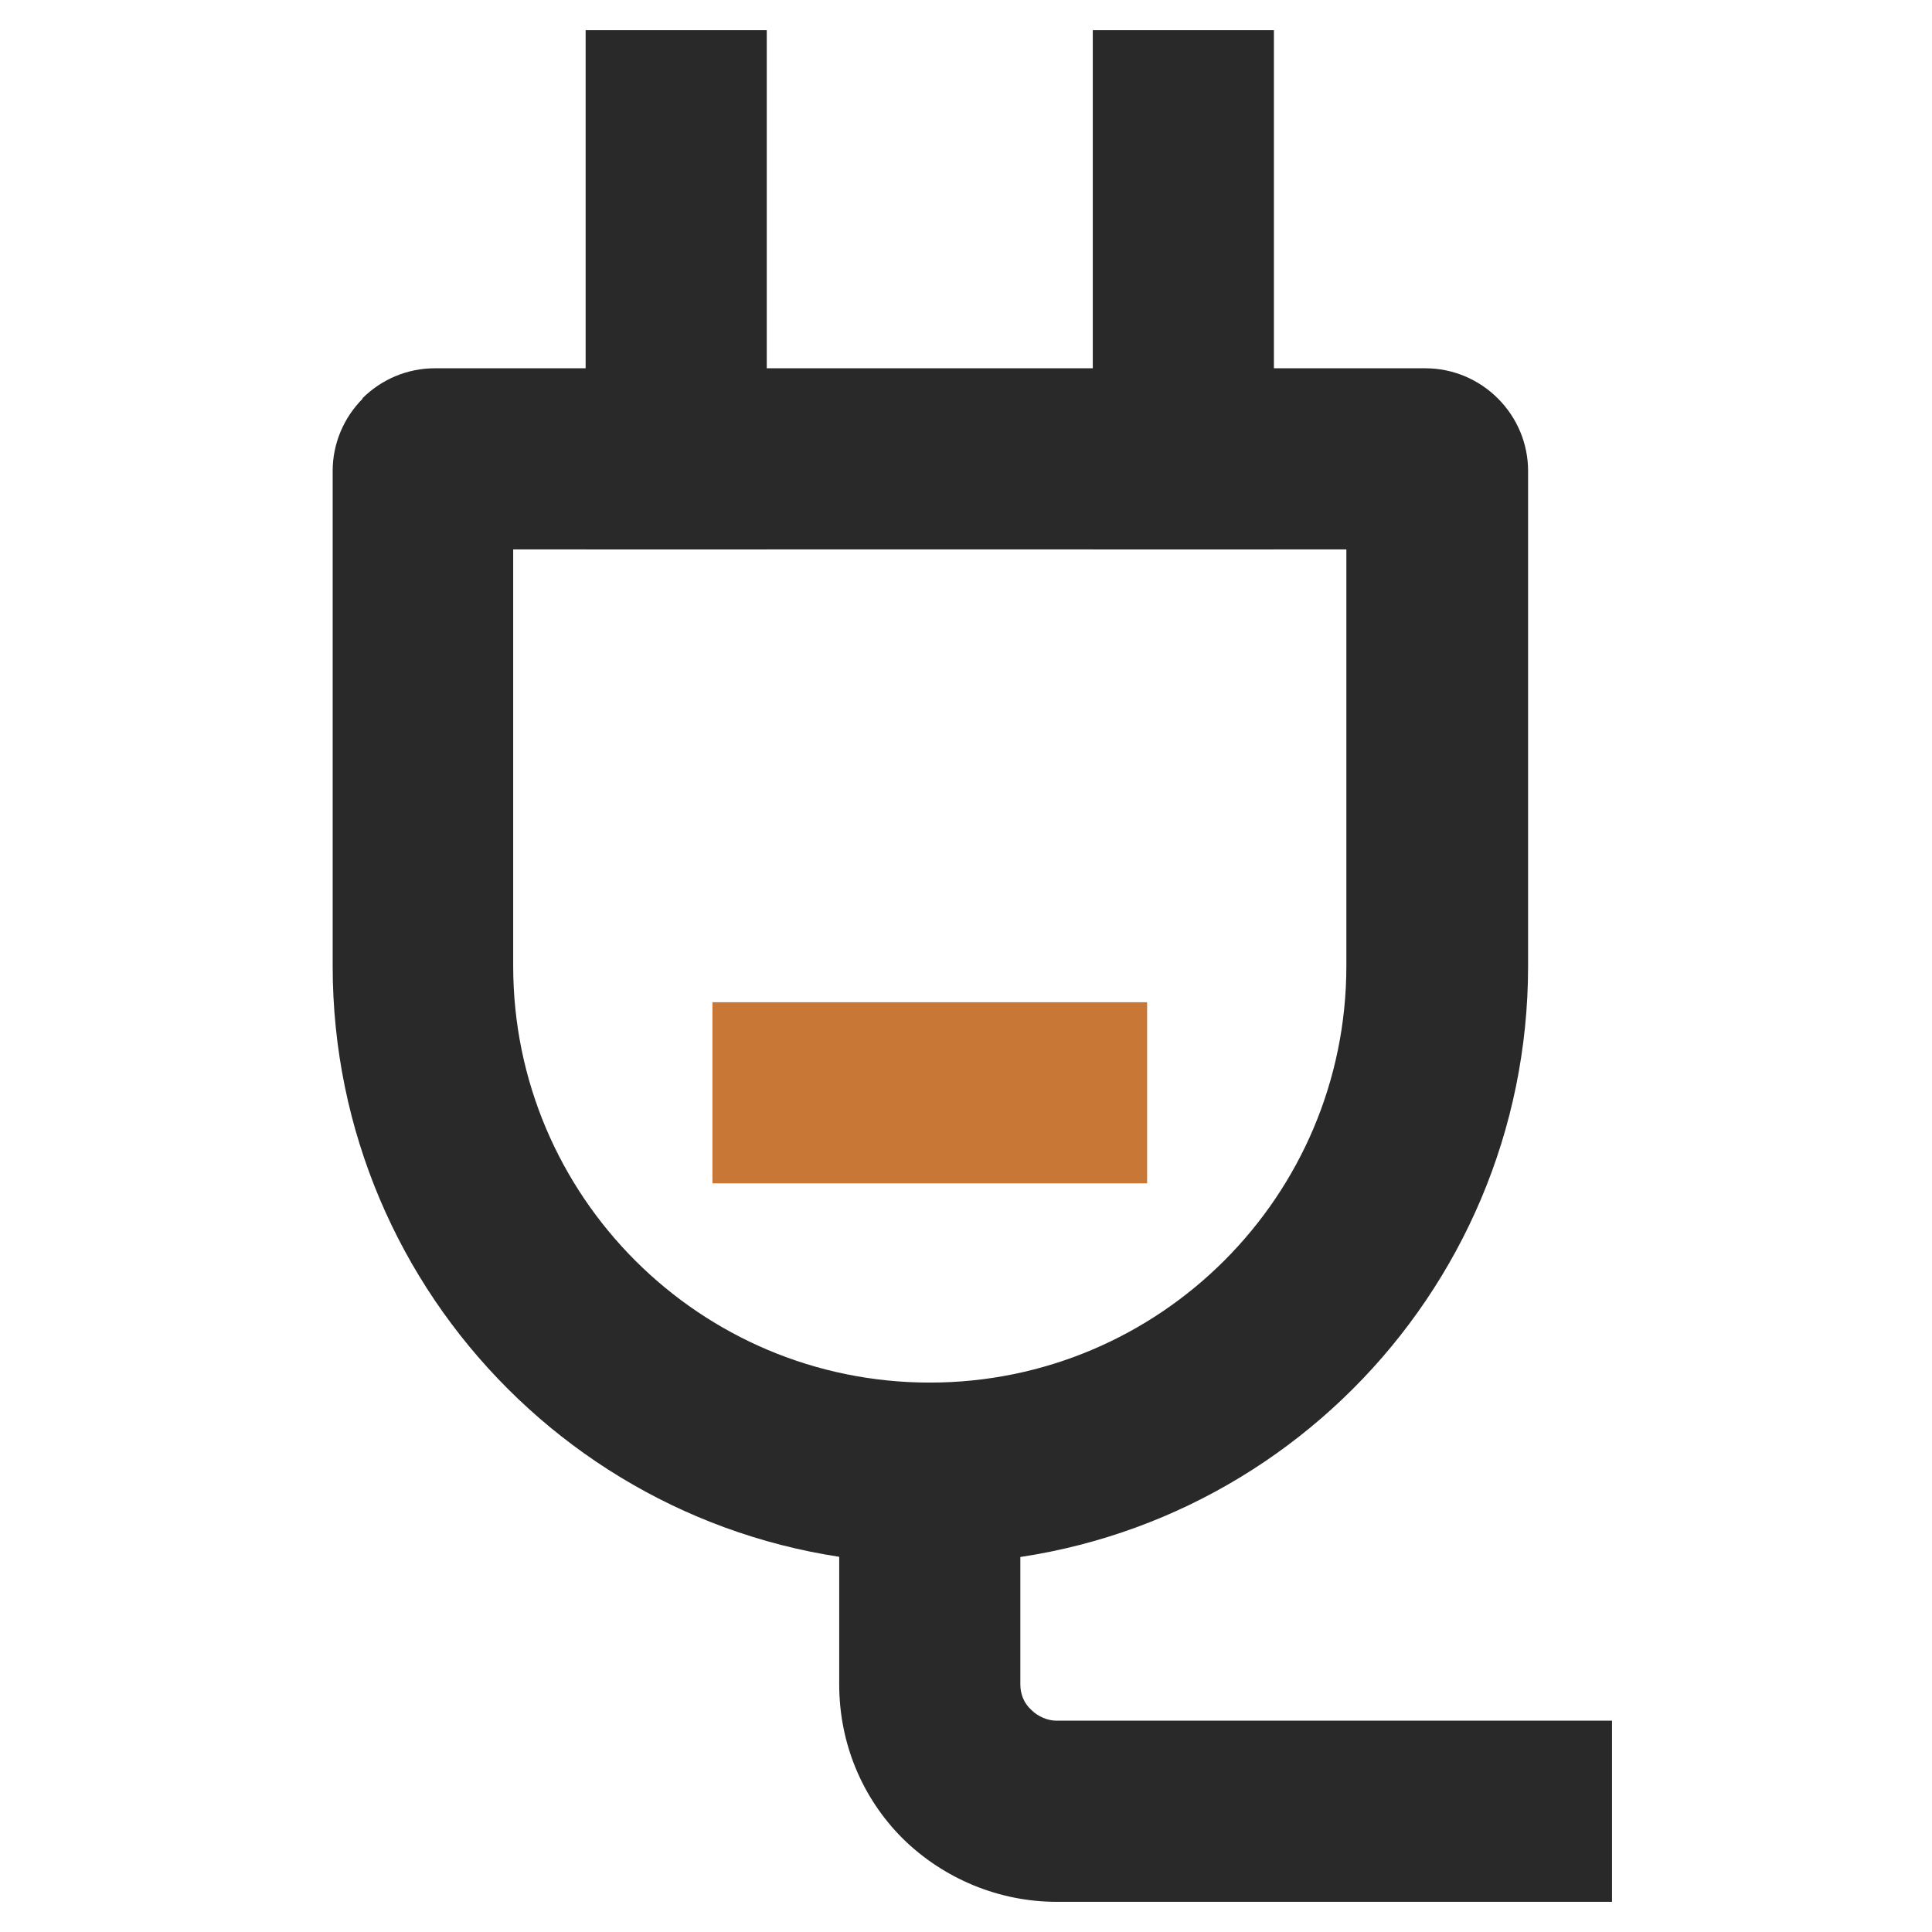 <?xml version="1.0" encoding="UTF-8"?>
<svg id="Layer_1" xmlns="http://www.w3.org/2000/svg" version="1.1" viewBox="0 0 32 32">
  <!-- Generator: Adobe Illustrator 29.4.0, SVG Export Plug-In . SVG Version: 2.1.0 Build 152)  -->
  <defs>
    <style>
      .st0 {
        fill: #c87736;
      }

      .st0, .st1 {
        fill-rule: evenodd;
      }

      .st1 {
        fill: #292929;
      }
    </style>
  </defs>
  <path class="st1" d="M8.5,9.1v6.9c0,3.81,3.09,6.9,6.9,6.9s6.9-3.09,6.9-6.9v-6.9h-13.8ZM6,6.6c.32-.32.75-.5,1.2-.5h16.41c.45,0,.88.18,1.2.5.32.32.5.75.5,1.2v8.2c0,5.47-4.43,9.9-9.9,9.9s-9.9-4.43-9.9-9.9V7.8c0-.45.18-.88.5-1.2Z"/>
  <path class="st1" d="M12.7.5v8.6h-3V.5h3ZM21.1.5v8.6h-3V.5h3ZM16.9,22.9v5c0,.16.06.31.18.42.11.11.27.18.42.18h9.2v3h-9.2c-.95,0-1.87-.38-2.55-1.05-.68-.68-1.05-1.59-1.05-2.55v-5h3Z"/>
  <path class="st0" d="M11.8,16.6h7.2v3h-7.2v-3Z"/>
</svg>